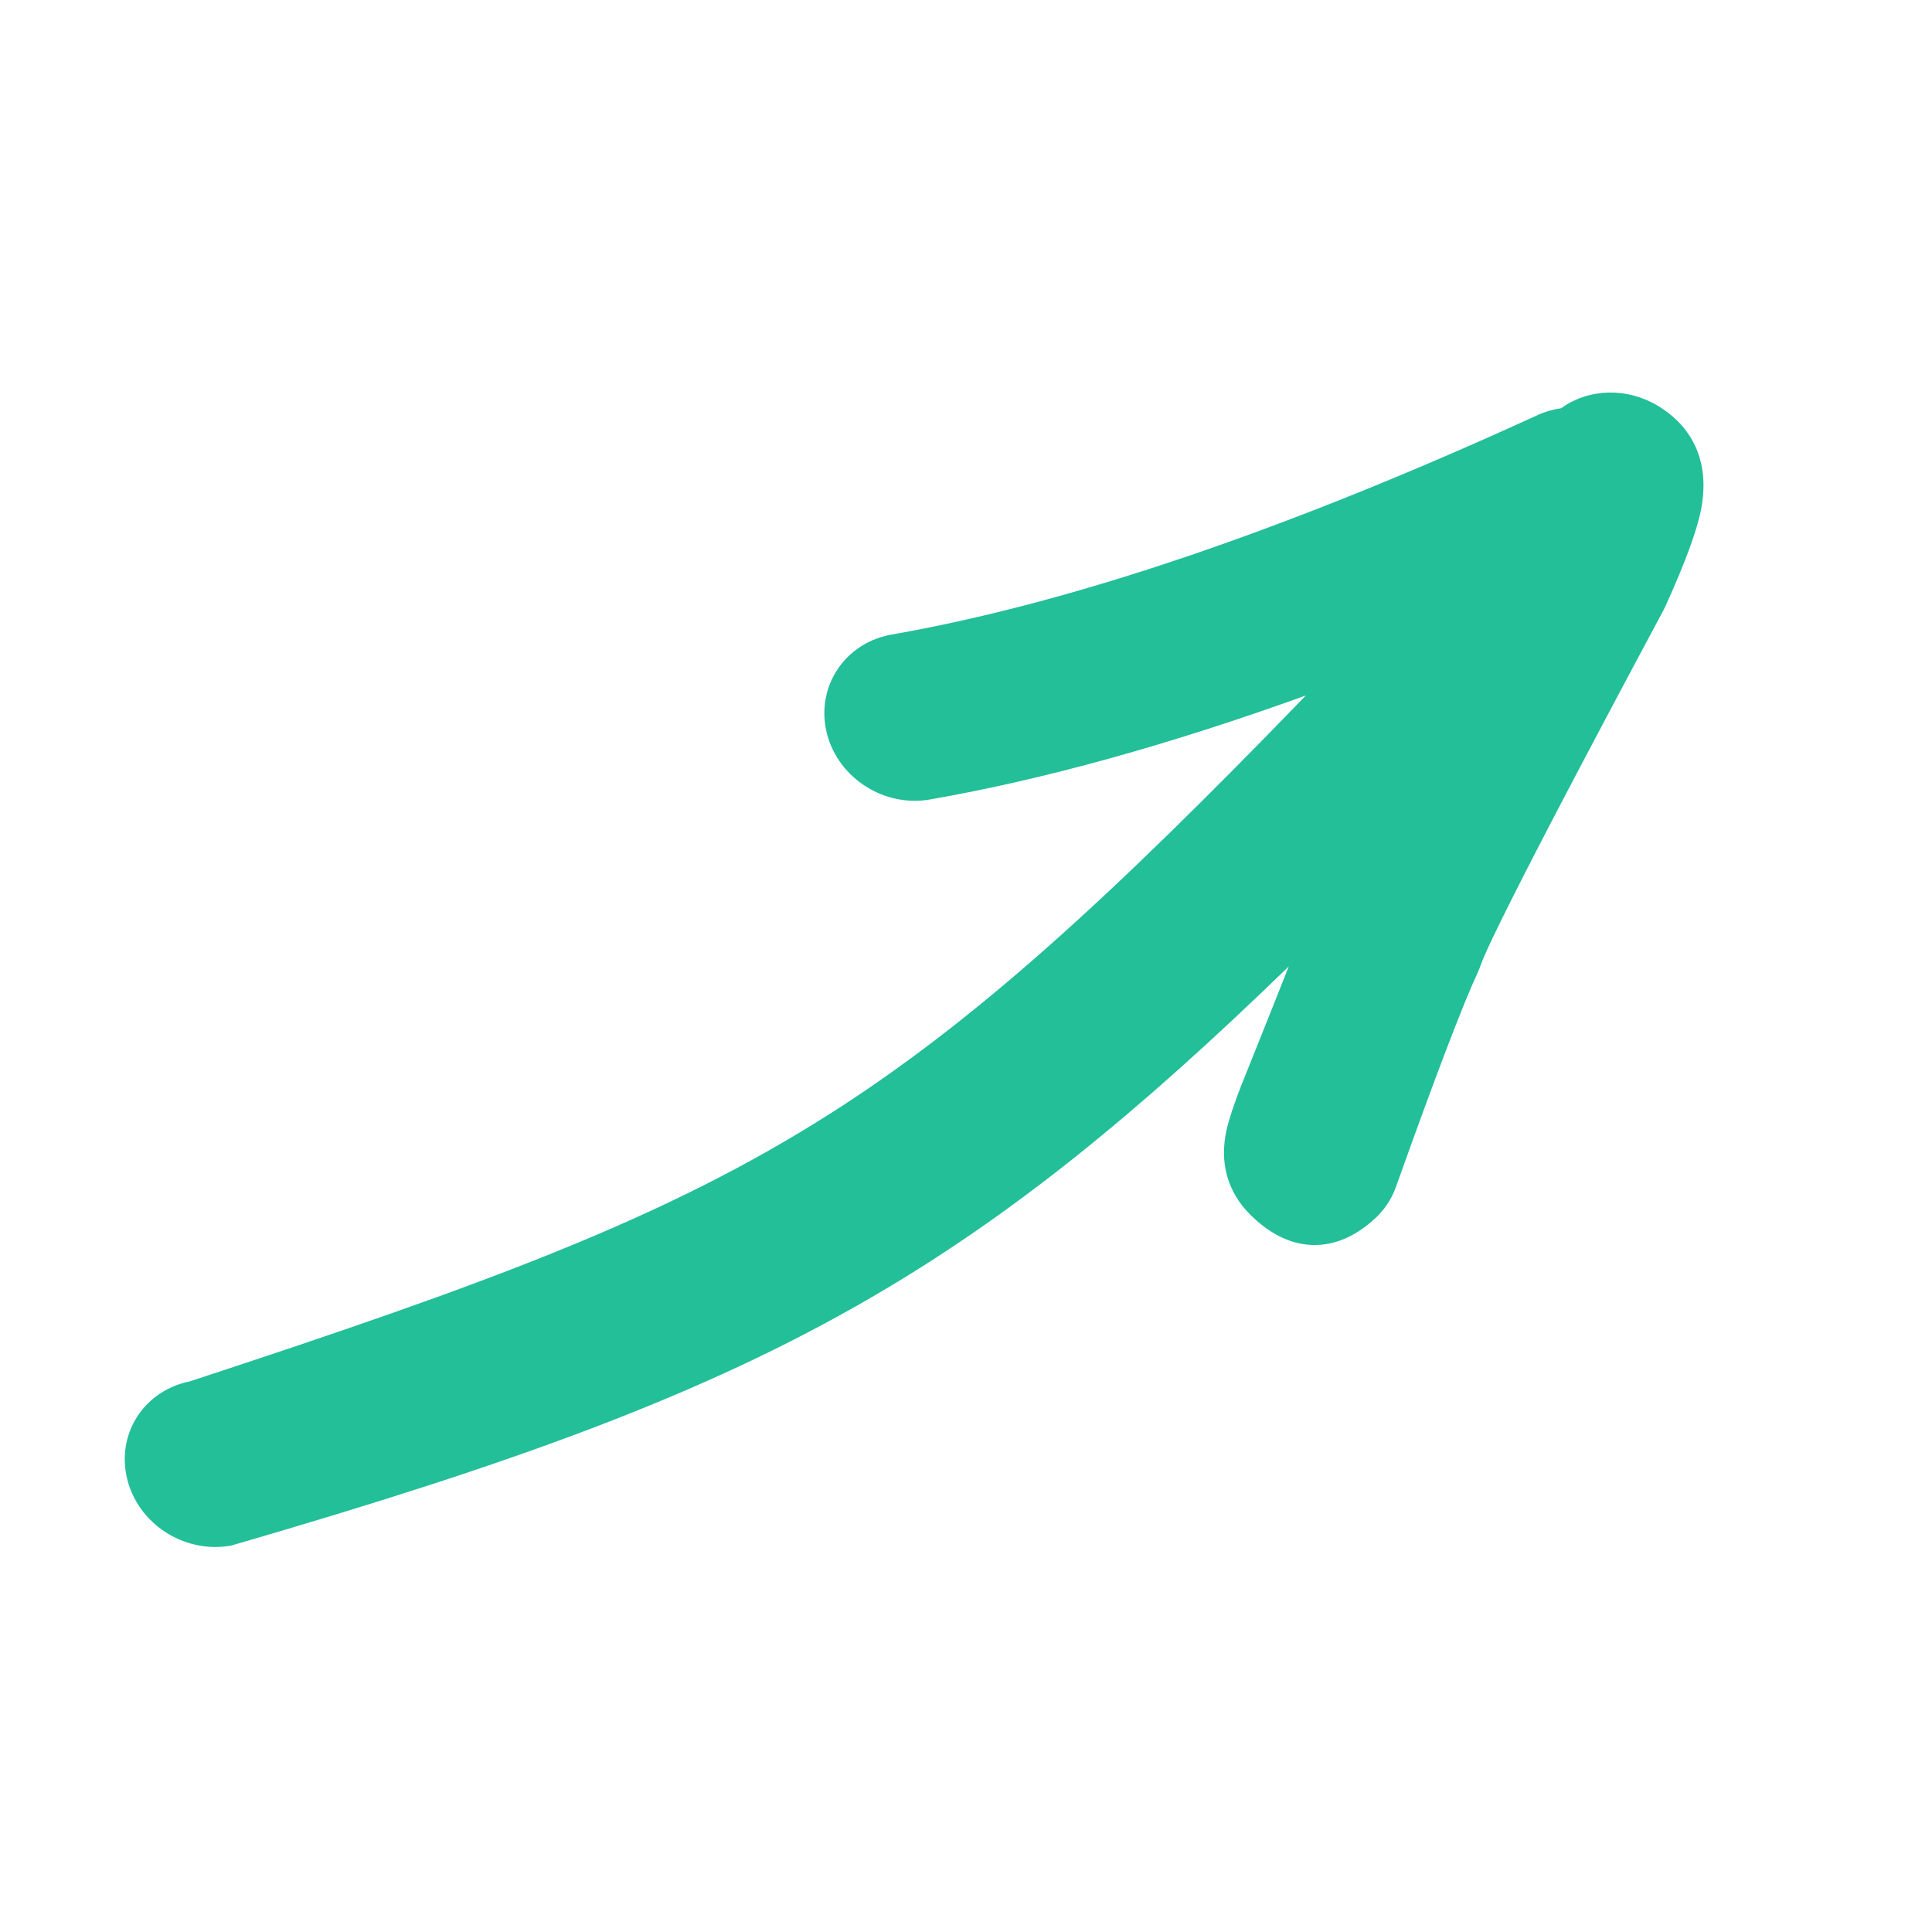 <svg width="31" height="31" viewBox="0 0 31 31" fill="none" xmlns="http://www.w3.org/2000/svg">
<g clip-path="url(#clip0_1411_17550)">
<path d="M22.397 19.049C23.035 17.261 23.472 16.119 23.713 15.6C23.731 15.561 23.747 15.519 23.761 15.478C23.794 15.382 23.902 15.142 24.105 14.731C24.303 14.33 24.579 13.789 24.934 13.107C25.39 12.233 25.974 11.131 26.687 9.799C26.69 9.793 26.693 9.788 26.694 9.785C26.704 9.766 26.714 9.746 26.724 9.724C27.046 9.015 27.255 8.455 27.311 8.081C27.358 7.765 27.334 7.457 27.209 7.176C27.083 6.893 26.87 6.673 26.6 6.511C26.114 6.217 25.497 6.227 25.05 6.55C24.924 6.569 24.799 6.603 24.679 6.657C20.639 8.508 17.183 9.679 14.306 10.182C13.89 10.255 13.552 10.507 13.37 10.856C13.227 11.13 13.187 11.455 13.27 11.777C13.458 12.495 14.195 12.956 14.923 12.828C16.75 12.509 18.76 11.95 20.954 11.159C17.786 14.435 15.627 16.402 13.309 17.876C10.686 19.543 7.84 20.592 3.045 22.165C2.646 22.245 2.321 22.491 2.144 22.829C2.005 23.097 1.963 23.413 2.04 23.729C2.216 24.45 2.947 24.921 3.676 24.805L3.703 24.801L3.729 24.794C8.232 23.486 11.276 22.39 13.977 20.82C16.244 19.503 18.253 17.86 20.679 15.507C20.434 16.127 20.184 16.753 19.93 17.384L19.929 17.386L19.923 17.4L19.922 17.403C19.805 17.703 19.721 17.951 19.681 18.13C19.566 18.646 19.689 19.12 20.063 19.492C20.342 19.768 20.672 19.962 21.05 19.976C21.432 19.99 21.771 19.819 22.058 19.556C22.168 19.456 22.259 19.338 22.328 19.207C22.354 19.156 22.378 19.103 22.397 19.049Z" fill="#22BF99"/>
</g>
<defs>
<clipPath id="clip0_1411_17550">
<rect width="30" height="30" fill="white" transform="translate(0.271 0.5)"/>
</clipPath>
</defs>
</svg>
